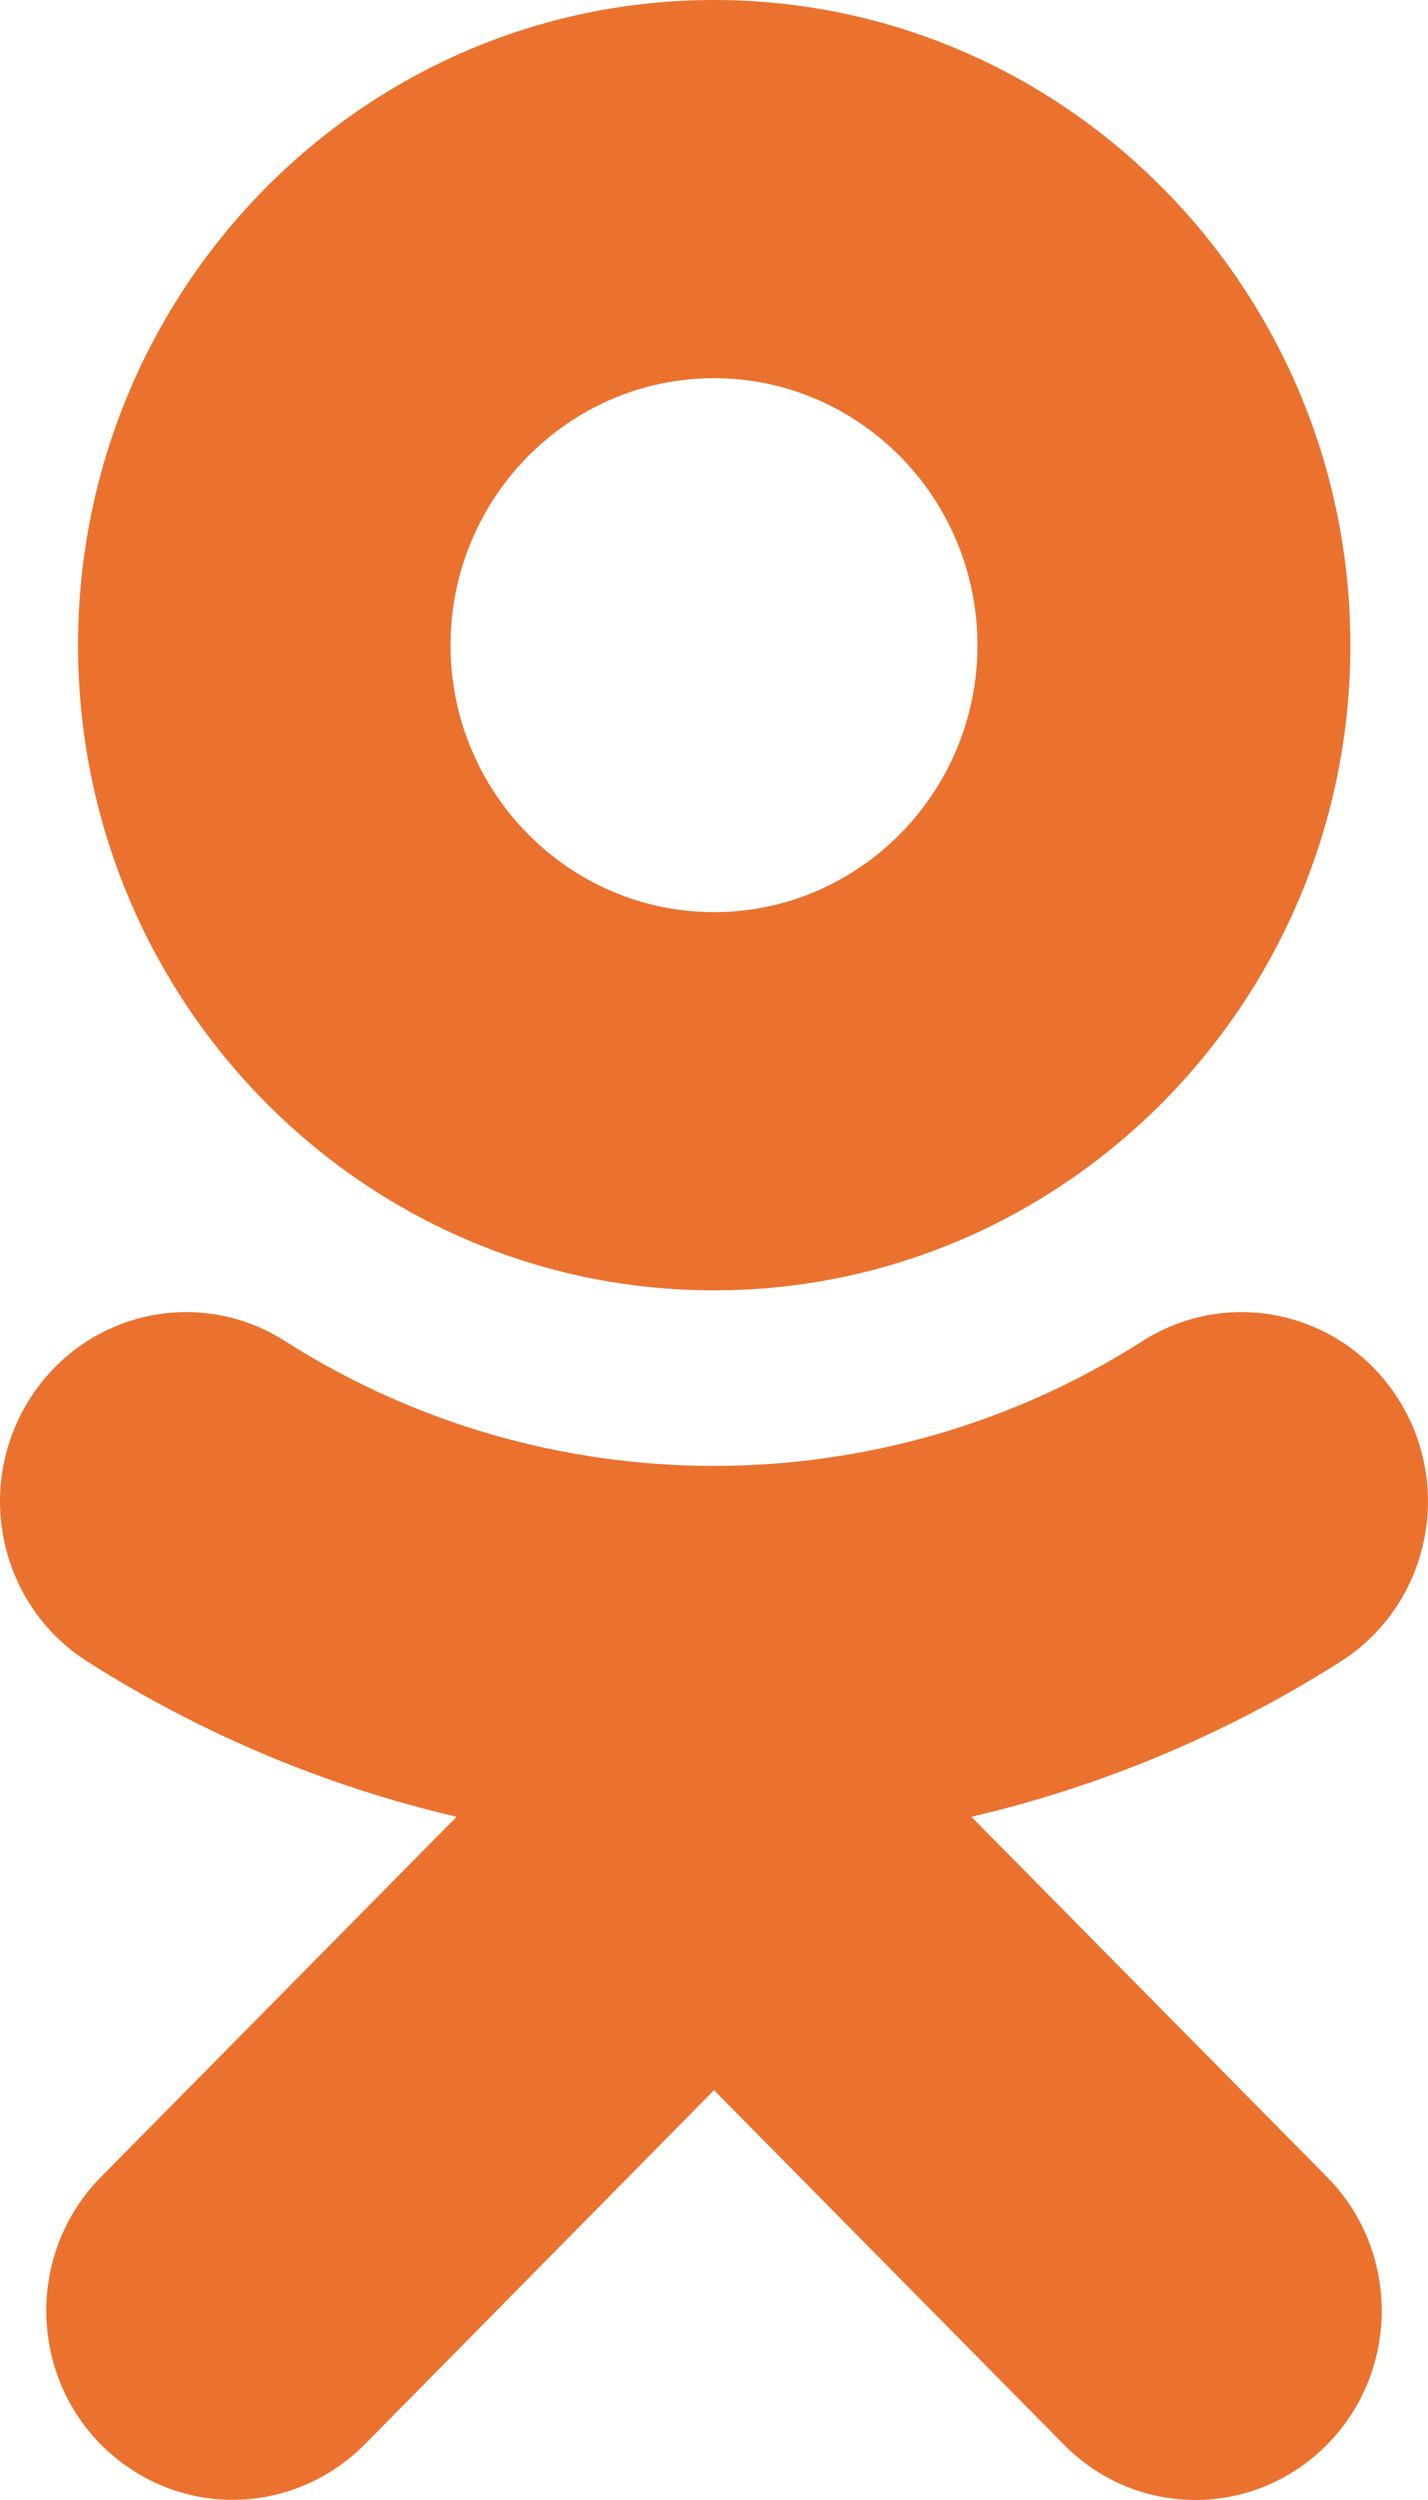 <svg width="20" height="35" viewBox="0 0 20 35" fill="none" xmlns="http://www.w3.org/2000/svg">
<path d="M10 5.295C12.035 5.295 13.69 6.972 13.69 9.035C13.69 11.092 12.035 12.77 10 12.77C7.965 12.77 6.31 11.092 6.31 9.035C6.31 6.972 7.965 5.295 10 5.295ZM10 18.065C14.916 18.065 18.913 14.013 18.913 9.035C18.913 4.052 14.916 0 10 0C5.083 0 1.093 4.052 1.093 9.035C1.093 14.013 5.083 18.065 10 18.065ZM13.605 25.435C15.419 25.012 17.166 24.285 18.779 23.26C19.998 22.483 20.366 20.849 19.6 19.612C18.828 18.369 17.221 17.996 15.995 18.779C12.348 21.104 7.652 21.104 3.998 18.779C2.779 17.996 1.166 18.369 0.4 19.612C-0.366 20.849 0.001 22.483 1.221 23.26C2.834 24.285 4.581 25.012 6.395 25.435L1.411 30.481C0.394 31.512 0.394 33.19 1.411 34.222C1.926 34.737 2.588 34.998 3.257 34.998C3.925 34.998 4.593 34.737 5.108 34.222L10 29.263L14.898 34.222C15.916 35.259 17.565 35.259 18.589 34.222C19.606 33.19 19.606 31.512 18.589 30.481L13.605 25.435Z" fill="#eb722e"/>
</svg>
